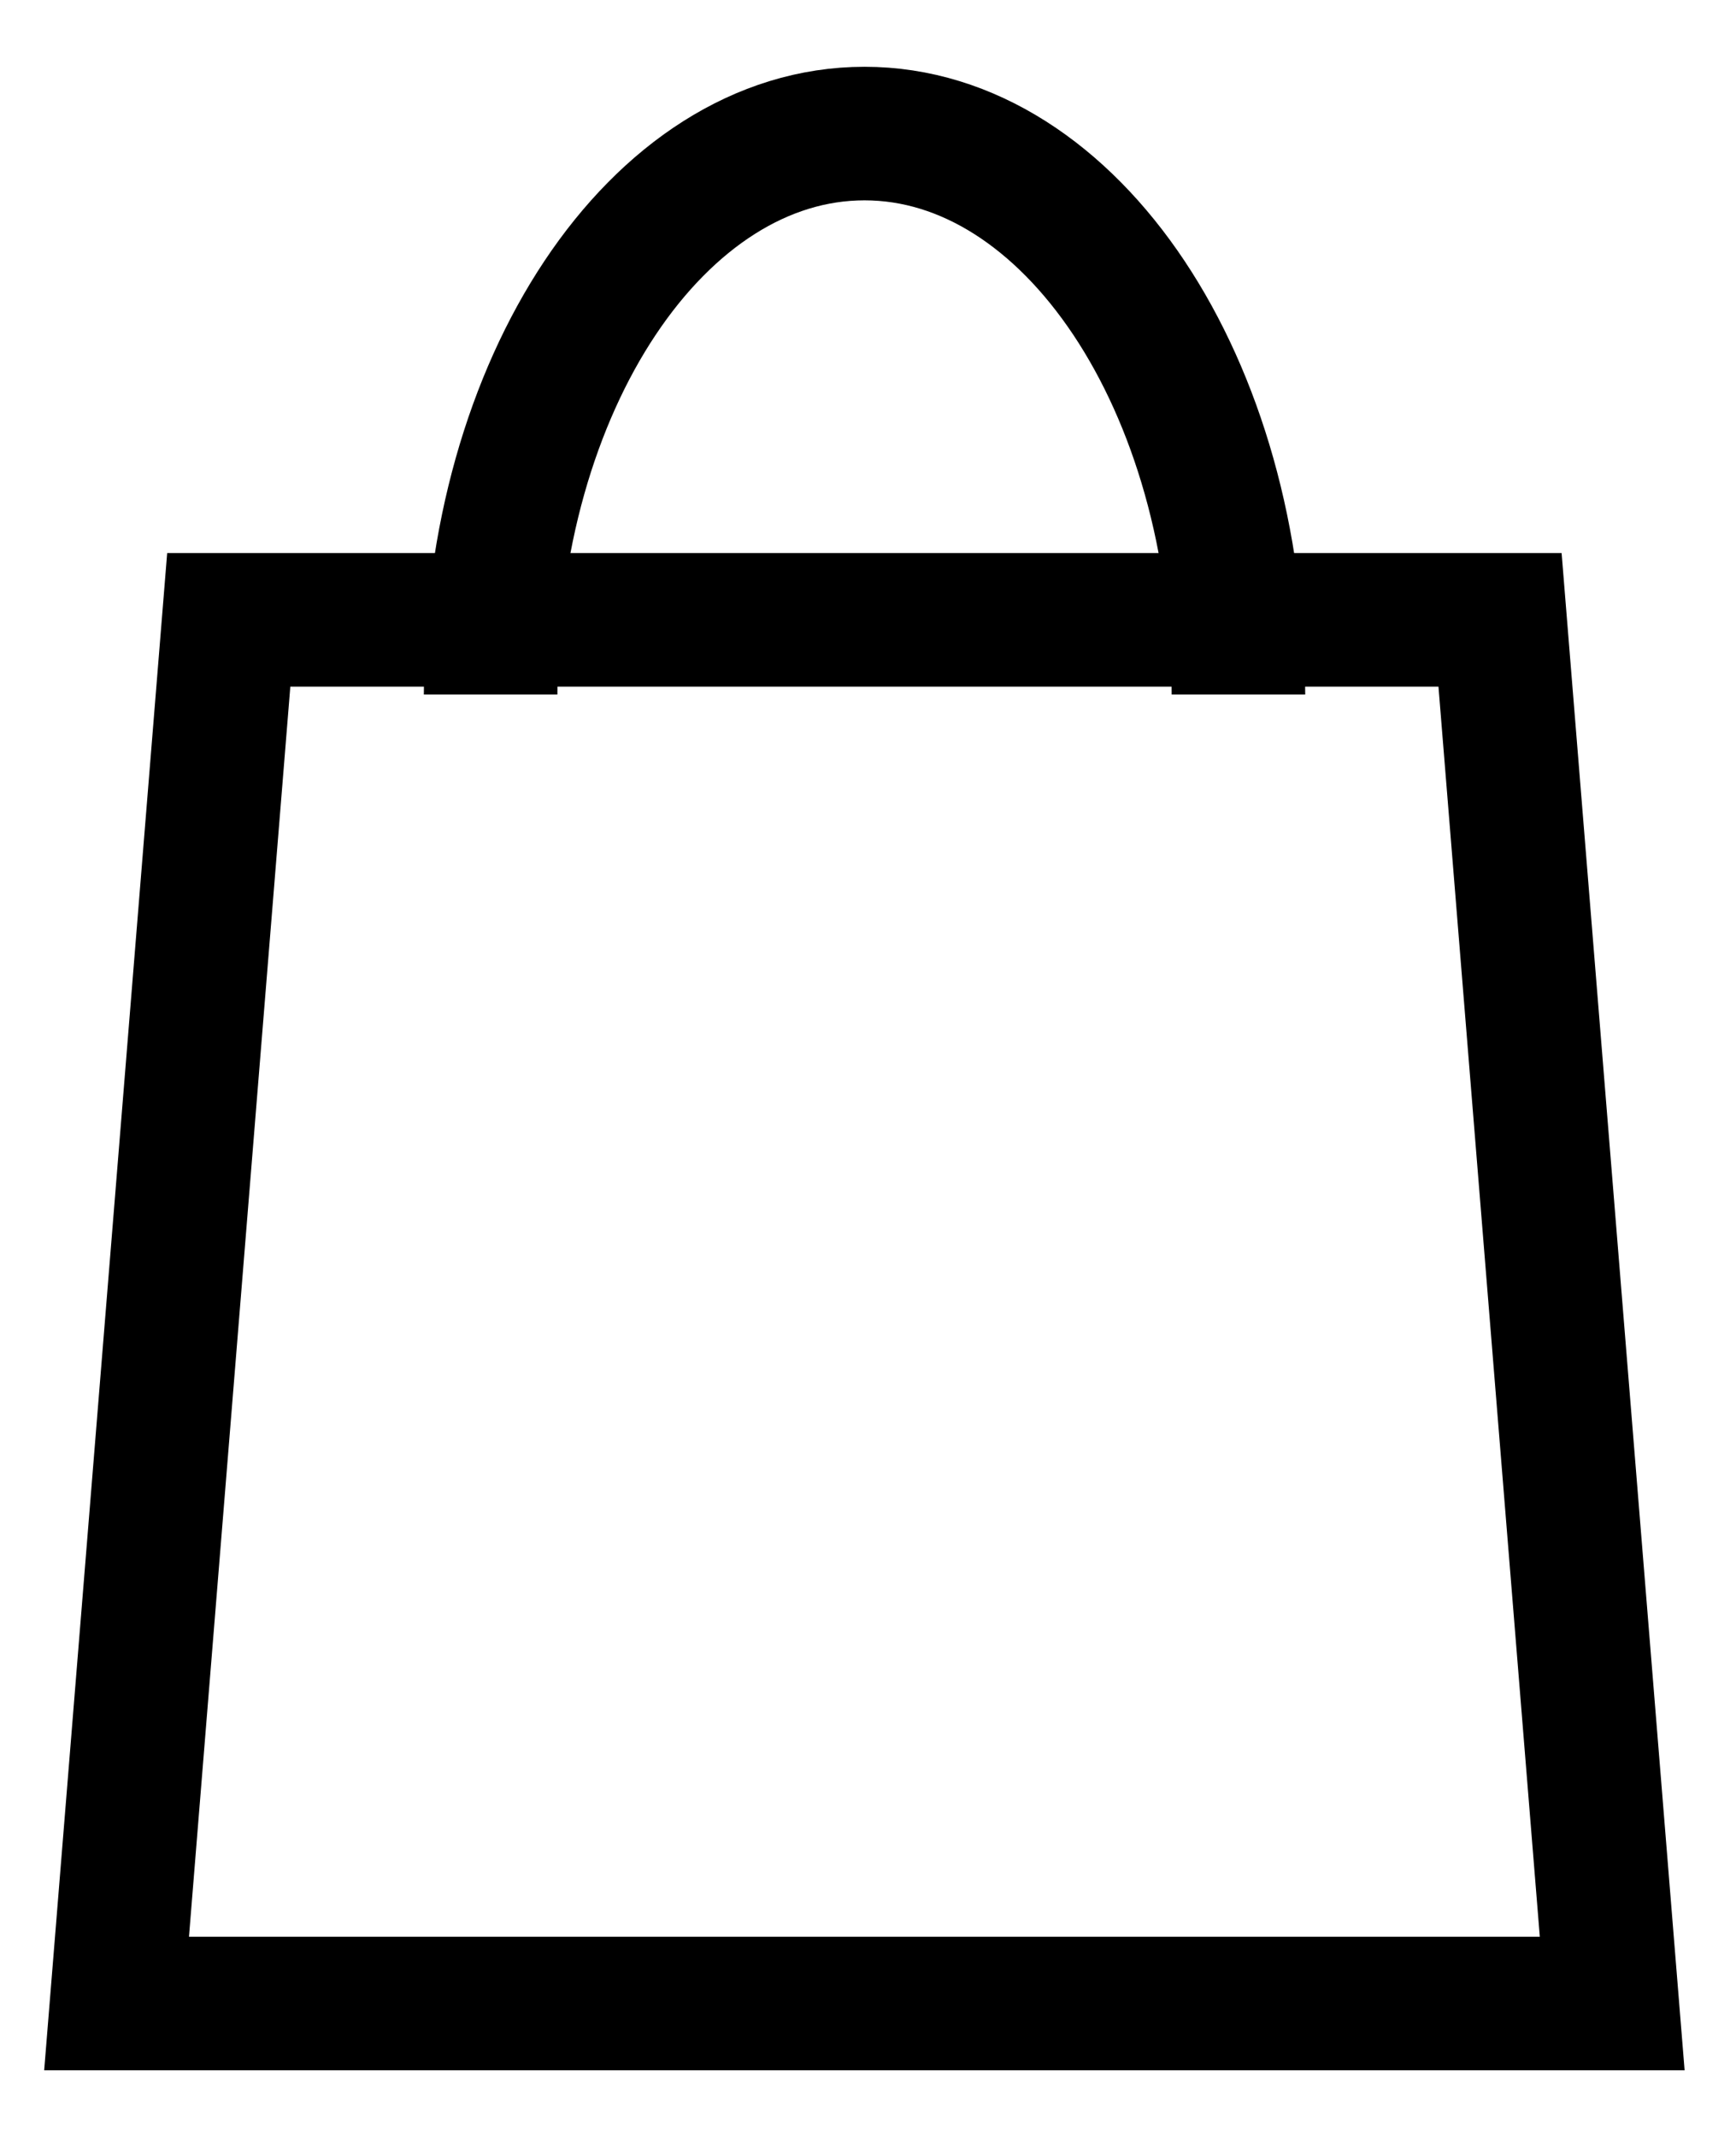<?xml version="1.0" encoding="UTF-8"?> <svg xmlns="http://www.w3.org/2000/svg" width="13" height="16" viewBox="0 0 13 16" fill="none"> <g clip-path="url(#clip0_428_58)"> <path d="M9.274 5.2C9.274 2.88 8.02 1 6.474 1C4.927 1 3.674 2.88 3.674 5.2" stroke="black"></path> <path d="M12.073 15.001H0.873L1.713 4.641H11.233L12.073 15.001Z" stroke="black"></path> </g> <defs> <clipPath id="clip0_428_58"> <rect width="13" height="16" fill="white"></rect> </clipPath> </defs> </svg> 